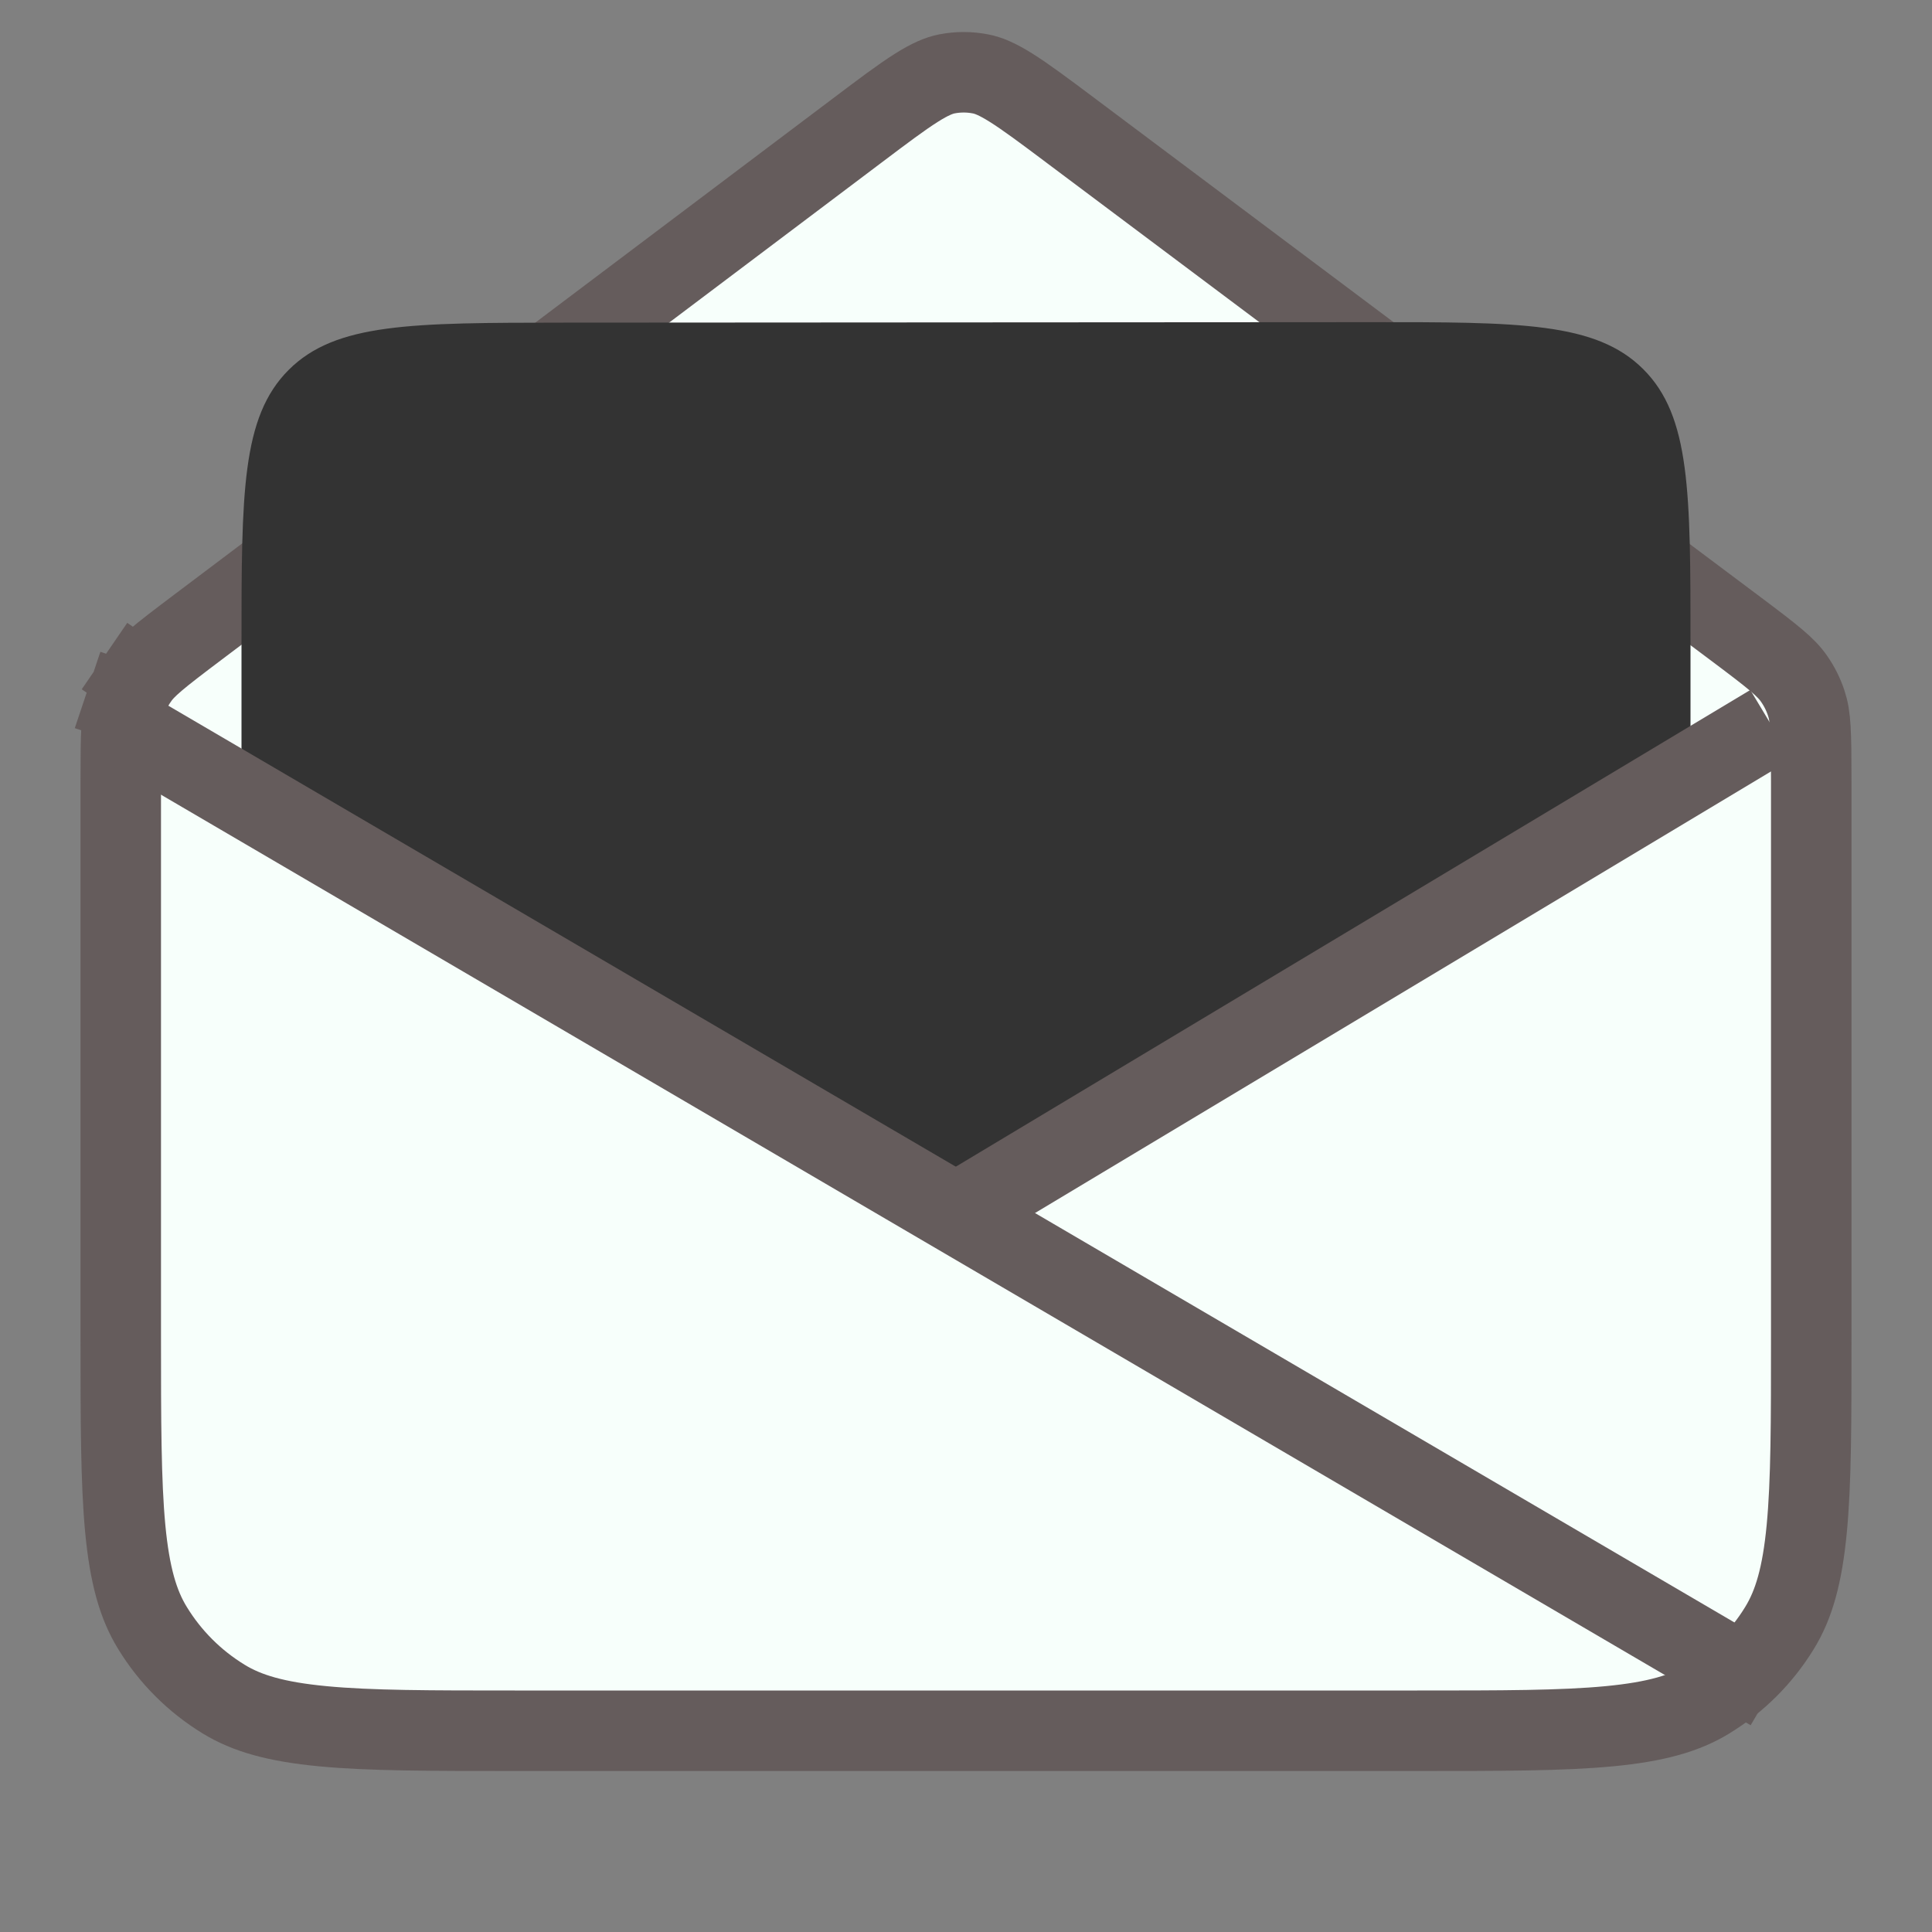<svg width="24" height="24" viewBox="0 0 24 24" fill="none" xmlns="http://www.w3.org/2000/svg">
<rect x="0" y="0" width="24" height="24" fill="#808080" stroke="none"/>
<path d="M13.292 1.615L13.292 1.615L13.309 1.628L13.309 1.628L21.543 7.797C22.037 8.167 22.188 8.288 22.288 8.434C22.352 8.526 22.402 8.626 22.437 8.732C22.494 8.9 22.5 9.093 22.5 9.71V16.605C22.5 17.654 22.5 18.405 22.444 18.991C22.389 19.569 22.284 19.934 22.106 20.223C21.886 20.583 21.583 20.886 21.223 21.106C20.934 21.284 20.569 21.389 19.991 21.444C19.405 21.5 18.654 21.5 17.605 21.5H6.395C5.346 21.5 4.595 21.5 4.01 21.444C3.431 21.389 3.066 21.284 2.777 21.106C2.417 20.886 2.114 20.583 1.894 20.223C1.716 19.934 1.611 19.569 1.556 18.991C1.501 18.405 1.5 17.654 1.5 16.605V9.705C1.5 9.09 1.506 8.898 1.562 8.73L1.088 8.571L1.562 8.73C1.598 8.624 1.648 8.524 1.711 8.433L1.298 8.15L1.711 8.433C1.811 8.287 1.961 8.166 2.452 7.796L10.652 1.619C10.978 1.373 11.198 1.208 11.381 1.092C11.557 0.981 11.667 0.937 11.762 0.918C11.9 0.891 12.042 0.891 12.18 0.918C12.275 0.936 12.385 0.98 12.562 1.091C12.745 1.206 12.966 1.371 13.292 1.615Z" fill="#F7FFFB" stroke="#655C5C"/>
<path d="M21 9.739V8.002C21 6.116 21 5.172 20.414 4.587C19.828 4.001 18.884 4.001 16.998 4.002L6.998 4.008C5.113 4.01 4.171 4.01 3.585 4.596C3 5.182 3 6.124 3 8.008V9.738C3 9.869 3 9.934 3.031 9.987C3.063 10.04 3.12 10.072 3.234 10.135L11.808 14.878C11.916 14.938 11.97 14.967 12.028 14.967C12.087 14.967 12.141 14.938 12.248 14.878L20.767 10.135C20.881 10.072 20.938 10.041 20.969 9.987C21 9.934 21 9.869 21 9.739Z" fill="#333333"/>
<path d="M1.5 9L22 21" stroke="#655C5C"/>
<path d="M22 9L12 15" stroke="#655C5C"/>
</svg>
